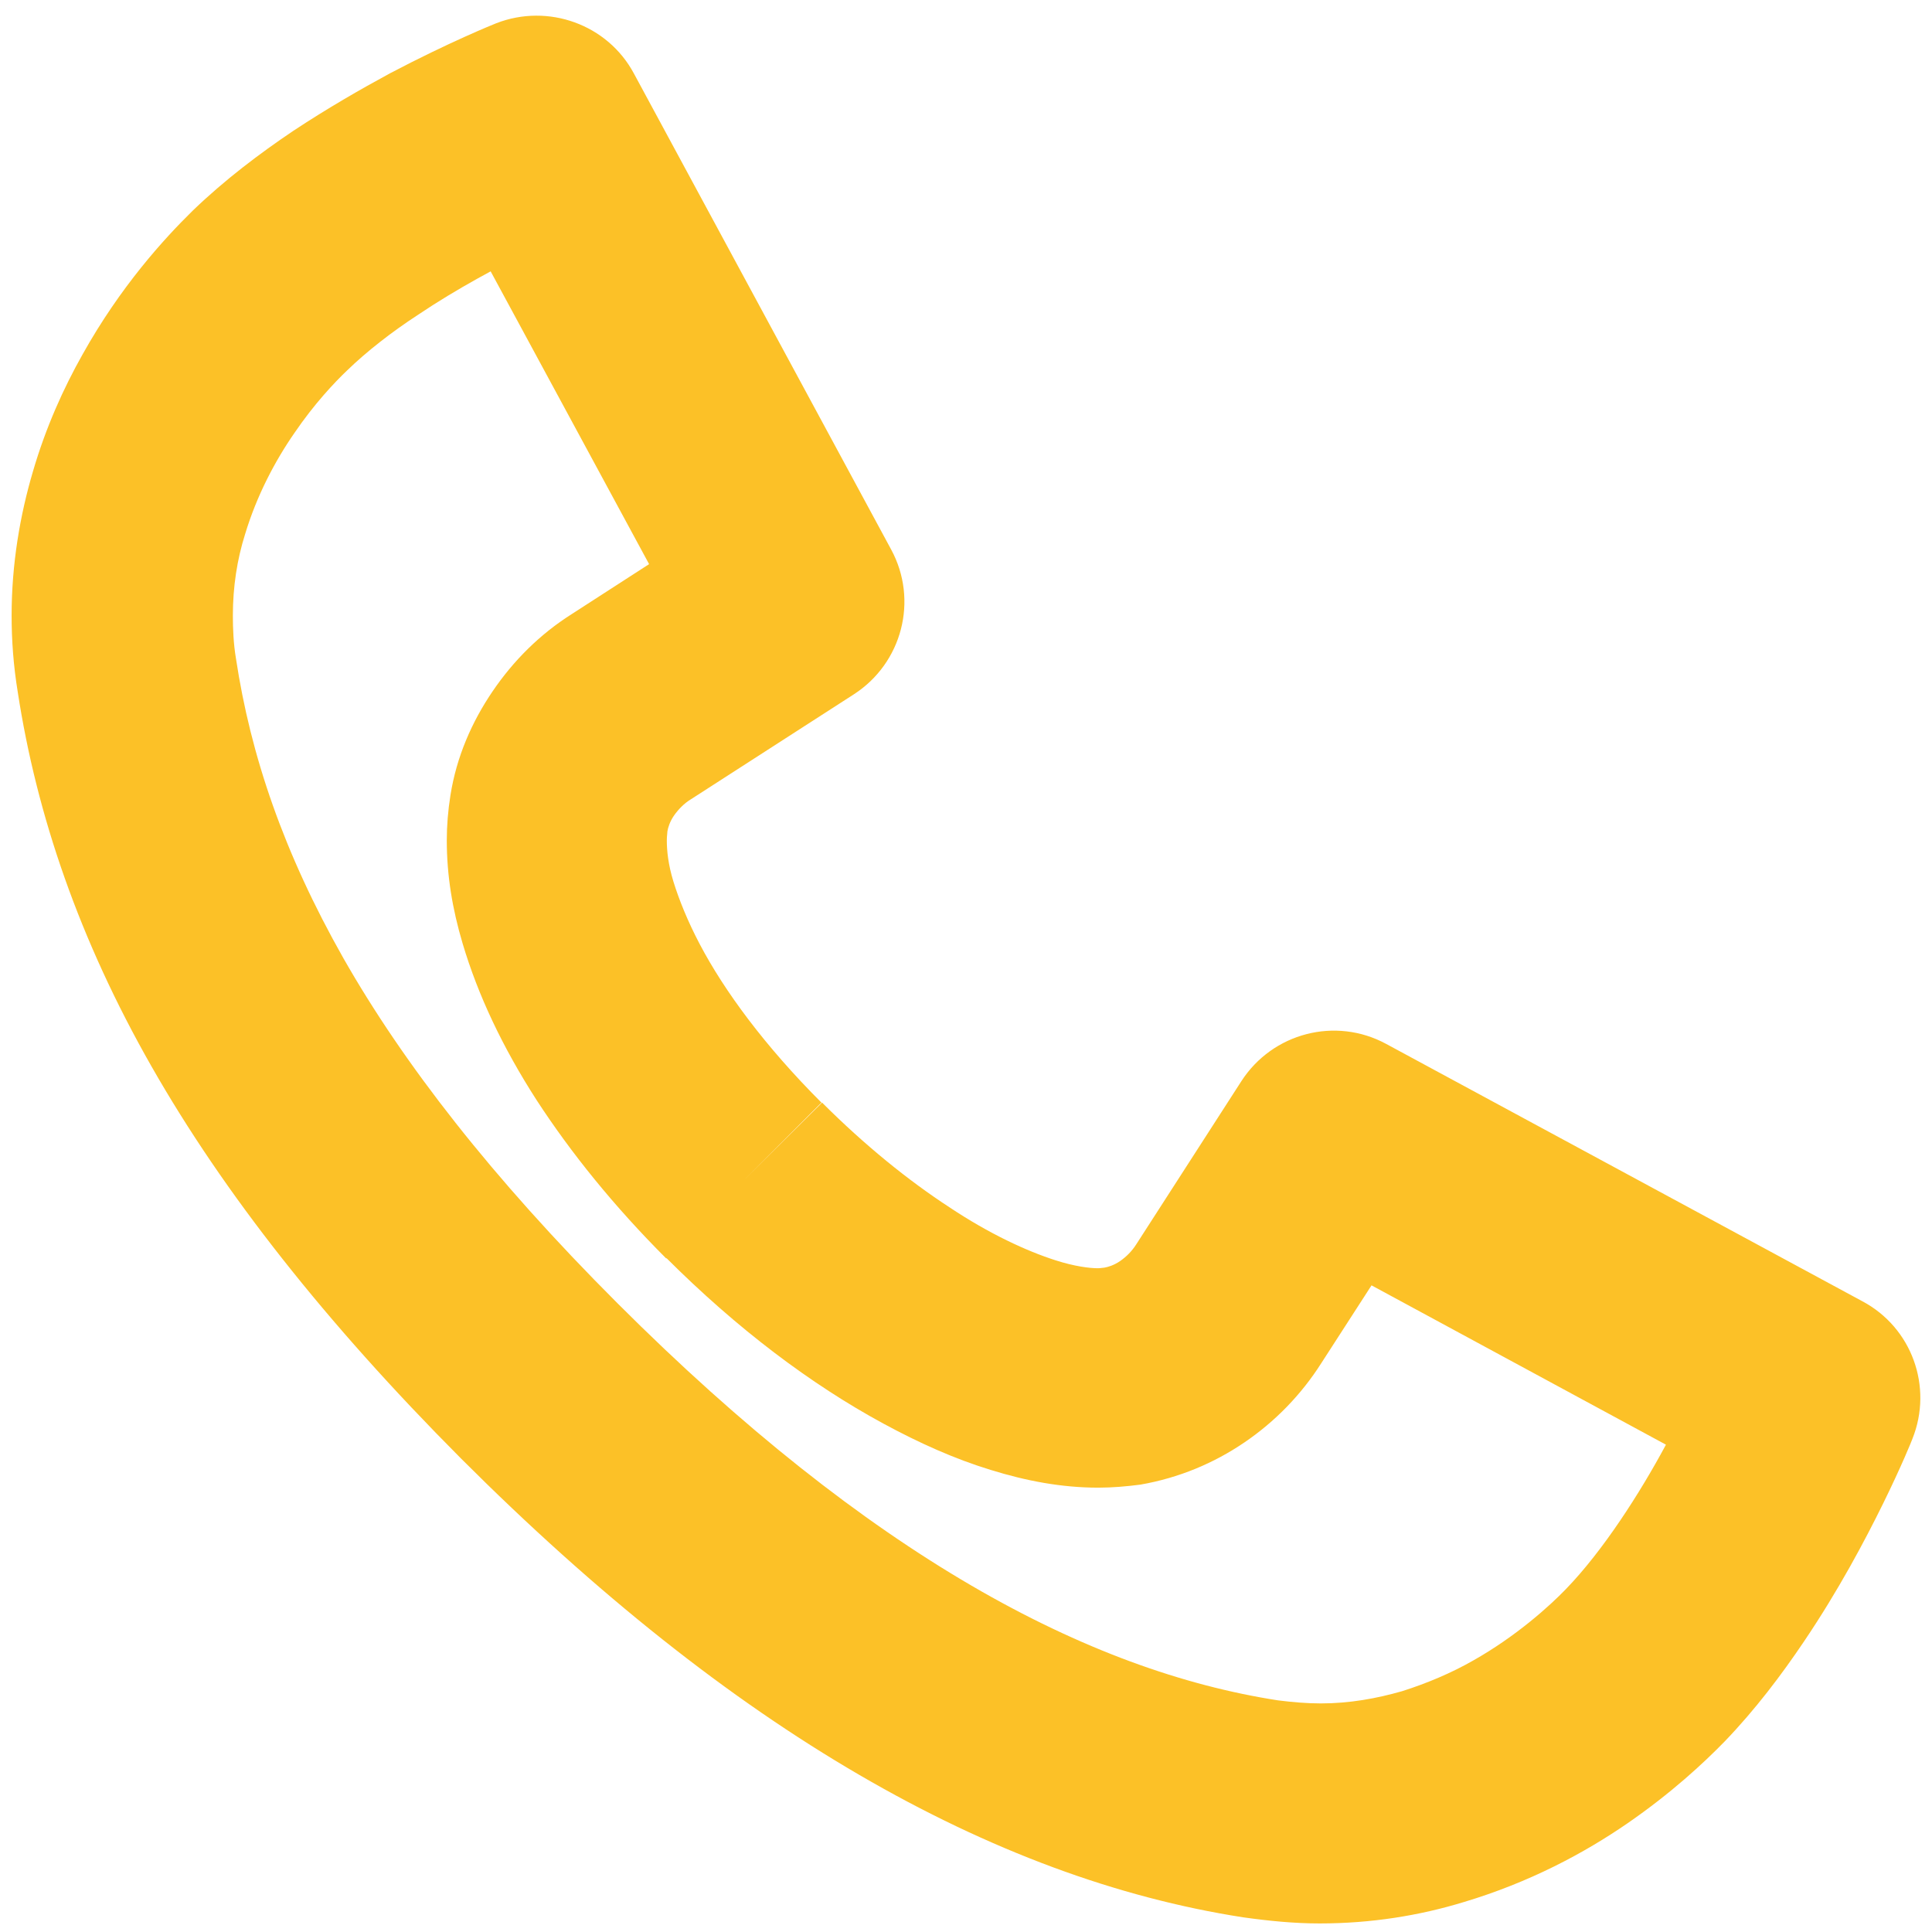 <?xml version="1.0" encoding="utf-8"?>
<!-- Generator: Adobe Illustrator 23.1.1, SVG Export Plug-In . SVG Version: 6.00 Build 0)  -->
<svg version="1.1" id="Layer_1" xmlns="http://www.w3.org/2000/svg" xmlns:xlink="http://www.w3.org/1999/xlink" x="0px" y="0px"
	 viewBox="0 0 316.1 316.1" style="enable-background:new 0 0 316.1 316.1;" xml:space="preserve">
<style type="text/css">
	.st0{fill:#FCC127;}
</style>
<path class="st0" d="M121.7,193.1l-12.7,12.7c11.6,11.6,23.7,20.7,35.5,27.1c5.9,3.2,11.7,5.8,17.6,7.6c5.8,1.8,11.6,2.9,17.6,2.9
	c2.3,0,4.6-0.2,6.9-0.5l0,0c6.3-1.1,12-3.5,17-6.9c5-3.4,9.3-7.8,12.6-13l8.2-12.7l63.2,34.2l8.6-15.8l-16.7-6.7l0.9,0.4l-0.9-0.4v0
	l0.9,0.4l-0.9-0.4c-0.1,0.4-2.7,6.7-7,14.5c-4.2,7.8-10.2,17.2-16.3,23.5c-2.6,2.7-8.1,7.7-15.2,11.7c-3.5,2-7.5,3.7-11.6,5
	c-4.2,1.2-8.6,2-13.3,2c-2.3,0-4.6-0.2-7-0.5l0,0c-15.5-2.4-32.2-8.3-50.2-18.8c-18-10.5-37.3-25.6-57.9-46.2
	c-20.6-20.6-35-39.2-44.8-56.4c-9.8-17.3-15.2-33.2-17.6-49.1c-0.4-2.4-0.5-4.8-0.5-7c0-4.7,0.7-9.2,2-13.3c1.9-6.3,4.9-12,8.1-16.6
	c3.2-4.7,6.5-8.2,8.6-10.2l0,0c3.2-3.1,7.3-6.3,11.6-9.1c6.4-4.3,13.2-7.9,18.3-10.4c2.5-1.2,4.7-2.2,6.1-2.8
	c0.7-0.3,1.3-0.5,1.6-0.7l0.4-0.1l0.1,0l-1.9-4.7l1.9,4.7l0,0l-1.9-4.7l1.9,4.7l-6.7-16.7L72,29.1l34.2,63.2l-12.7,8.2
	c-5.2,3.3-9.5,7.6-12.9,12.6c-3.4,5-5.9,10.7-6.9,17v0c-0.4,2.5-0.6,5-0.6,7.4c0,5.7,0.9,11.2,2.6,16.9c2.5,8.4,6.5,16.9,12.1,25.6
	c5.6,8.6,12.6,17.3,21.2,25.9L121.7,193.1l12.7-12.7c-9.3-9.3-15.9-18.3-19.9-25.9c-2-3.8-3.4-7.3-4.3-10.2s-1.1-5.2-1.1-6.8
	c0-0.7,0.1-1.2,0.1-1.5l0,0c0.1-0.6,0.4-1.6,1.1-2.6c0.7-1,1.7-2,2.7-2.6l26.7-17.2c7.9-5.1,10.6-15.4,6.1-23.7L103.7,12
	c-4.3-8-14-11.5-22.5-8.2C80.7,4,73.5,6.9,63.8,12C59,14.6,53.6,17.7,48,21.4c-5.5,3.7-11.2,8-16.4,13v0
	C26.8,39.1,19.7,46.9,13.5,58c-3.1,5.5-6,11.9-8.1,19.1c-2.1,7.1-3.5,15.1-3.5,23.6c0,4.1,0.3,8.2,1,12.5
	C6,133.4,13,153.8,24.8,174.5c11.8,20.7,28.4,41.8,50.6,64.1c22.3,22.3,43.9,39.4,65.2,51.8c21.3,12.4,42.2,20.1,62.8,23.3l0,0
	c4.3,0.6,8.4,1,12.5,1c8.5,0,16.4-1.3,23.6-3.5c10.7-3.2,19.7-8,26.8-12.9c7.1-4.9,12.4-9.8,15.9-13.4c5-5.2,9.3-10.9,13-16.4
	c5.6-8.3,9.9-16.4,12.9-22.5c3-6.1,4.7-10.3,4.8-10.6c3.4-8.5-0.1-18.2-8.2-22.5l-77.9-42.1c-8.3-4.5-18.6-1.8-23.7,6.1l-17.2,26.7
	c-0.7,1.1-1.6,2-2.6,2.7c-1,0.7-2,1-2.6,1.1l0,0c-0.2,0-0.6,0.1-1.1,0.1c-1.3,0-3.8-0.3-6.9-1.3c-4.7-1.5-10.8-4.3-17.4-8.7
	c-6.6-4.3-13.8-10.1-20.8-17.1L121.7,193.1z"/>
</svg>

